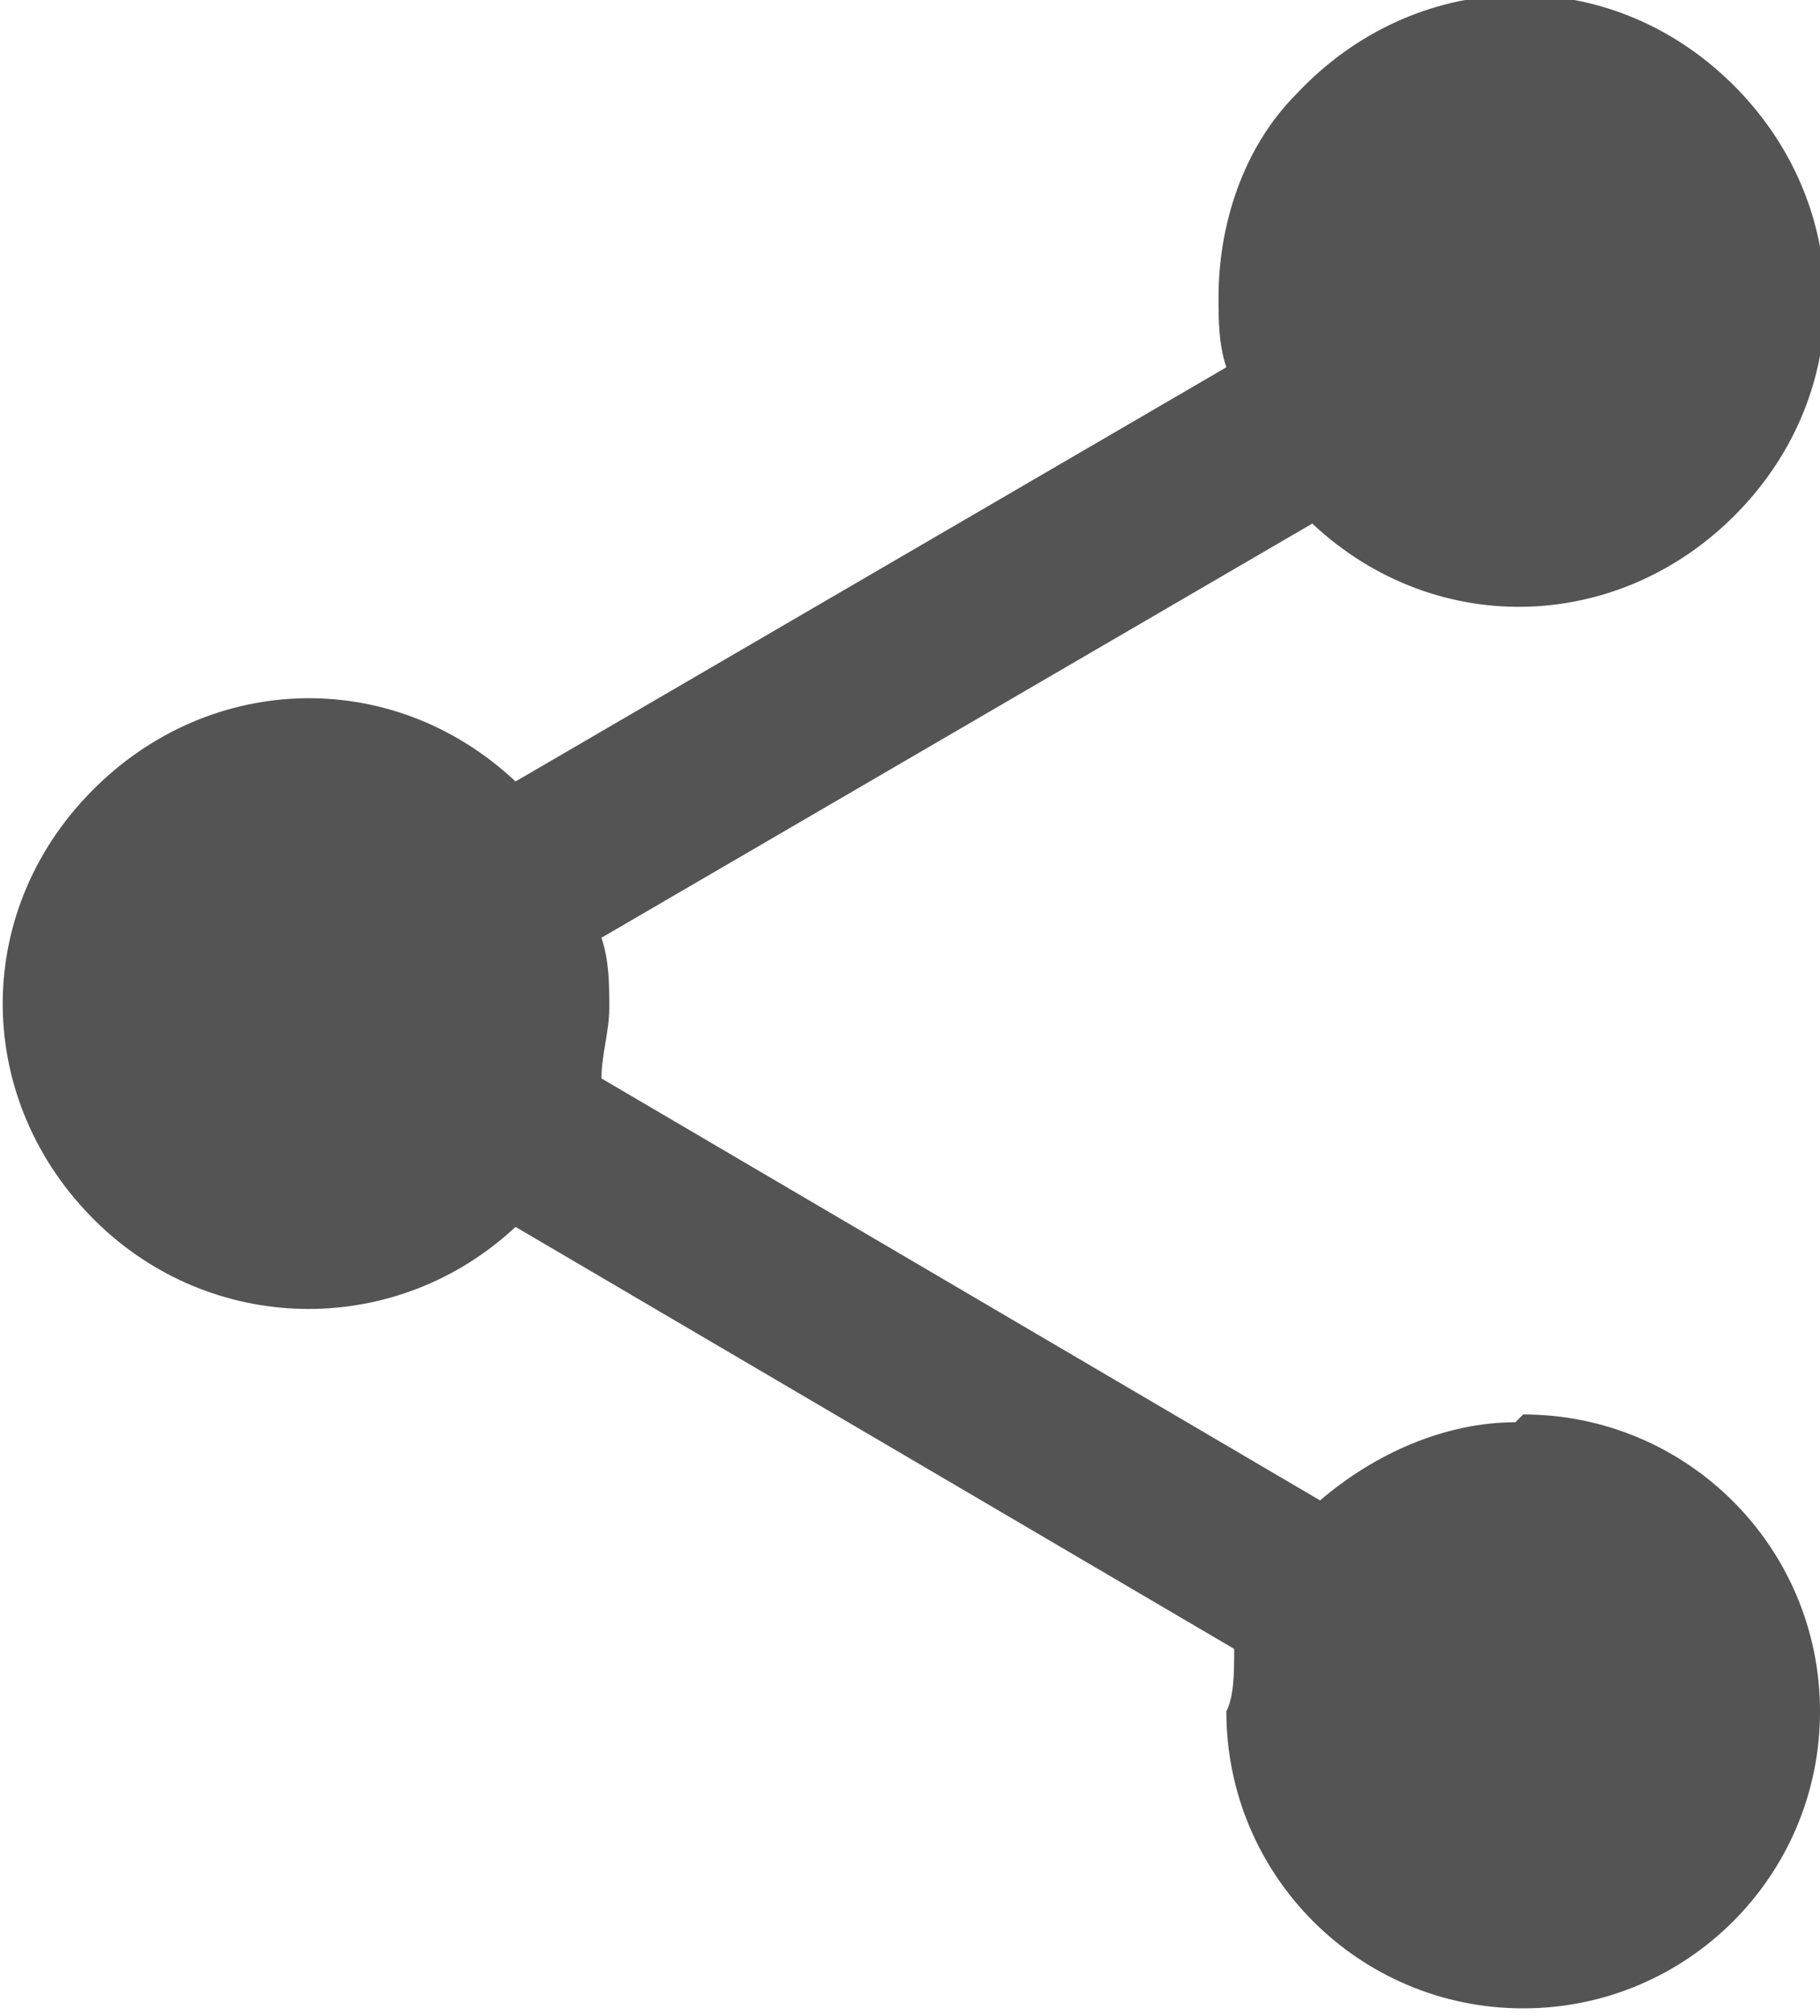 <?xml version="1.0" encoding="UTF-8"?>
<svg id="Camada_1" xmlns="http://www.w3.org/2000/svg" width="23.3" height="25.8" version="1.1" viewBox="0 0 23.3 25.8">
  <!-- Generator: Adobe Illustrator 29.7.1, SVG Export Plug-In . SVG Version: 2.1.1 Build 8)  -->
  <defs>
    <style>
      .st0 {
        fill: #555454;
      }
    </style>
  </defs>
  <g id="ic_share_24px">
    <path id="Caminho_23" class="st0" d="M19.4,18.2c-.9,0-1.8.4-2.5,1l-9.2-5.4c0-.3.1-.6.1-.9,0-.3,0-.6-.1-.9l9.1-5.3c1.6,1.5,4,1.4,5.5-.2,1.5-1.6,1.4-4-.2-5.5-1.6-1.5-4-1.4-5.5.2-.7.7-1,1.7-1,2.6,0,.3,0,.6.1.9l-9.1,5.3c-1.6-1.5-4-1.4-5.5.2-1.5,1.6-1.4,4,.2,5.5,1.5,1.4,3.8,1.4,5.3,0l9.2,5.4c0,.3,0,.6-.1.8,0,2.1,1.7,3.8,3.8,3.8s3.8-1.7,3.8-3.8-1.7-3.8-3.8-3.8h0Z"/>
  </g>
</svg>